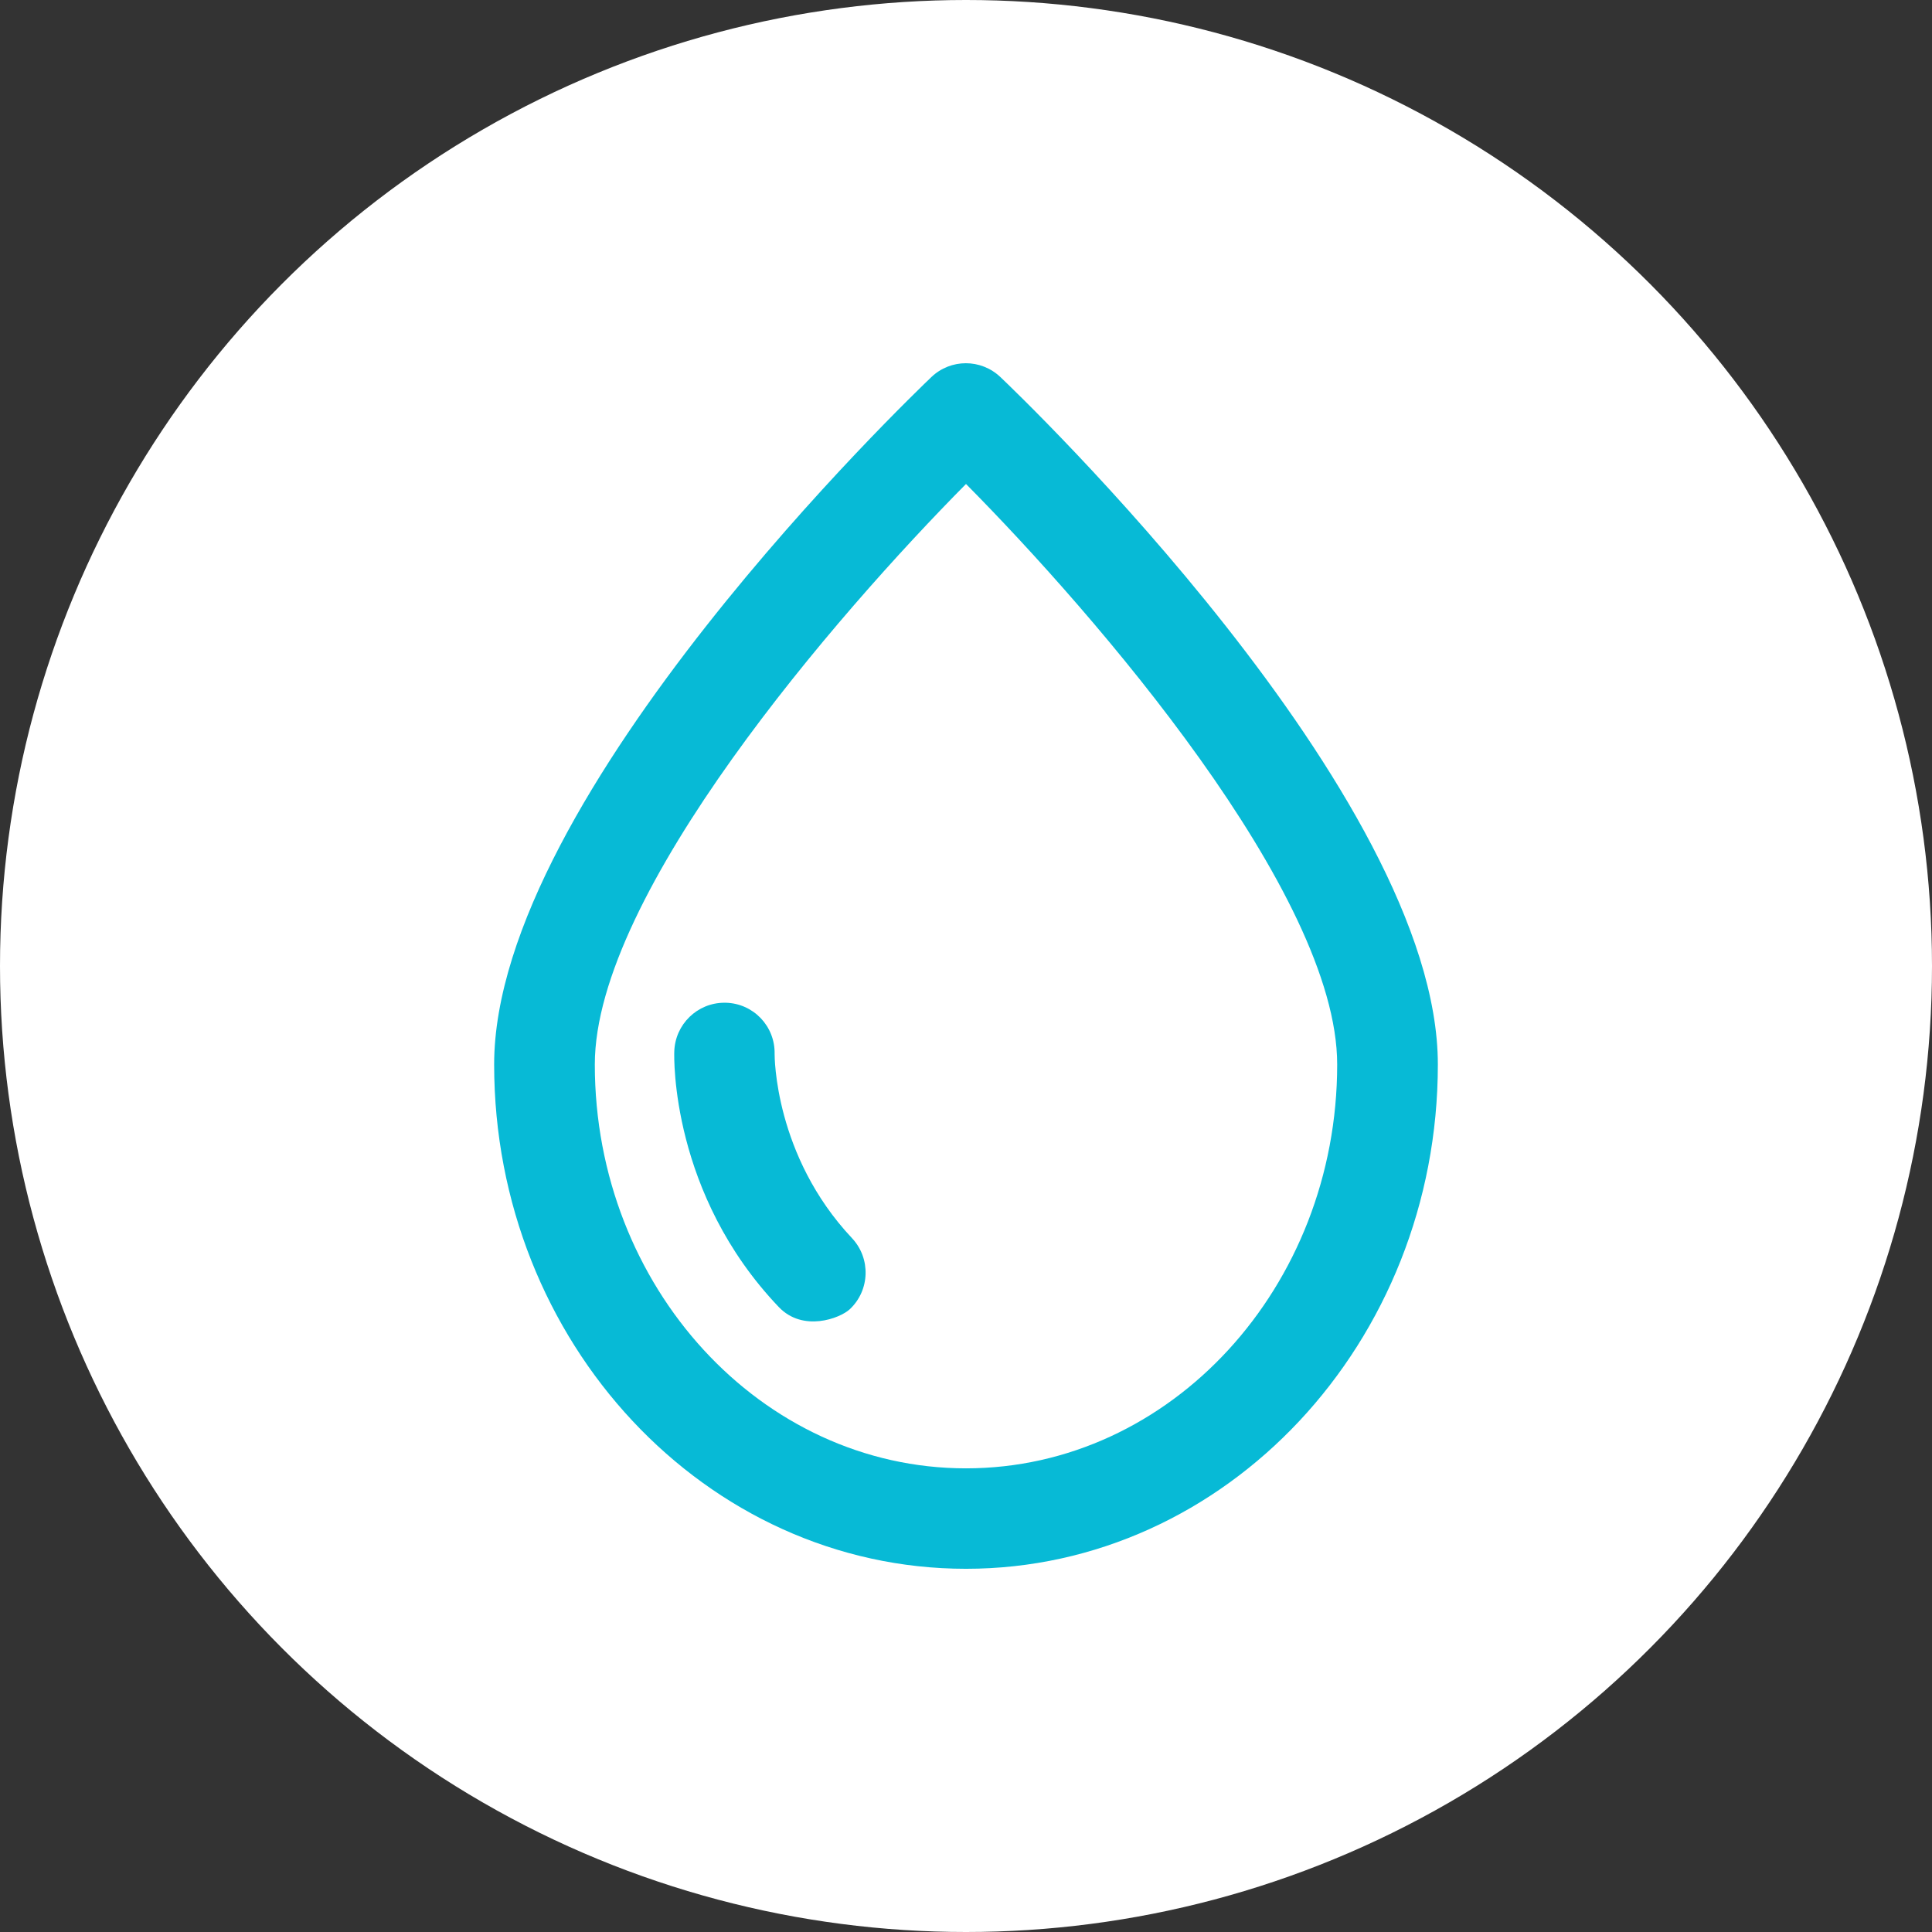 <!-- Generator: Adobe Illustrator 19.2.1, SVG Export Plug-In  -->
<svg version="1.1"
	 xmlns="http://www.w3.org/2000/svg" xmlns:xlink="http://www.w3.org/1999/xlink" xmlns:a="http://ns.adobe.com/AdobeSVGViewerExtensions/3.0/"
	 x="0px" y="0px" width="17.676px" height="17.676px" viewBox="0 0 17.676 17.676"
	 style="enable-background:new 0 0 17.676 17.676;" xml:space="preserve">
<rect x="0" y="0" width="17.676" height="17.676" fill="#333333" stroke="none"/>
<style type="text/css">
	.st0{fill:#FFFFFF;}
	.st1{fill:#07BAD6;}
</style>
<defs>
</defs>
<g>
	<circle class="st0" cx="8.838" cy="8.838" r="8.838"/>
	<g>
		<path class="st1" d="M9.153,3.45c-0.178-0.169-0.455-0.169-0.632,0C8.359,3.606,4.521,7.274,4.521,9.739
			c0,2.543,1.936,4.614,4.317,4.614c2.379,0,4.317-2.07,4.317-4.614C13.155,7.274,9.317,3.606,9.153,3.45L9.153,3.45z M8.838,13.434
			c-1.873,0-3.396-1.659-3.396-3.695c0-1.564,2.219-4.123,3.396-5.311c1.177,1.188,3.396,3.747,3.396,5.311
			C12.234,11.775,10.711,13.434,8.838,13.434L8.838,13.434z M8.838,13.434"/>
		<path class="st1" d="M7.087,9.642C7.092,9.39,6.894,9.18,6.639,9.174H6.628c-0.248,0-0.452,0.198-0.459,0.448
			c-0.002,0.052-0.031,1.301,0.956,2.336c0.221,0.232,0.56,0.104,0.65,0.02c0.184-0.173,0.194-0.464,0.02-0.65
			C7.085,10.573,7.087,9.662,7.087,9.642L7.087,9.642z M7.087,9.642"/>
	</g>
</g>
</svg>